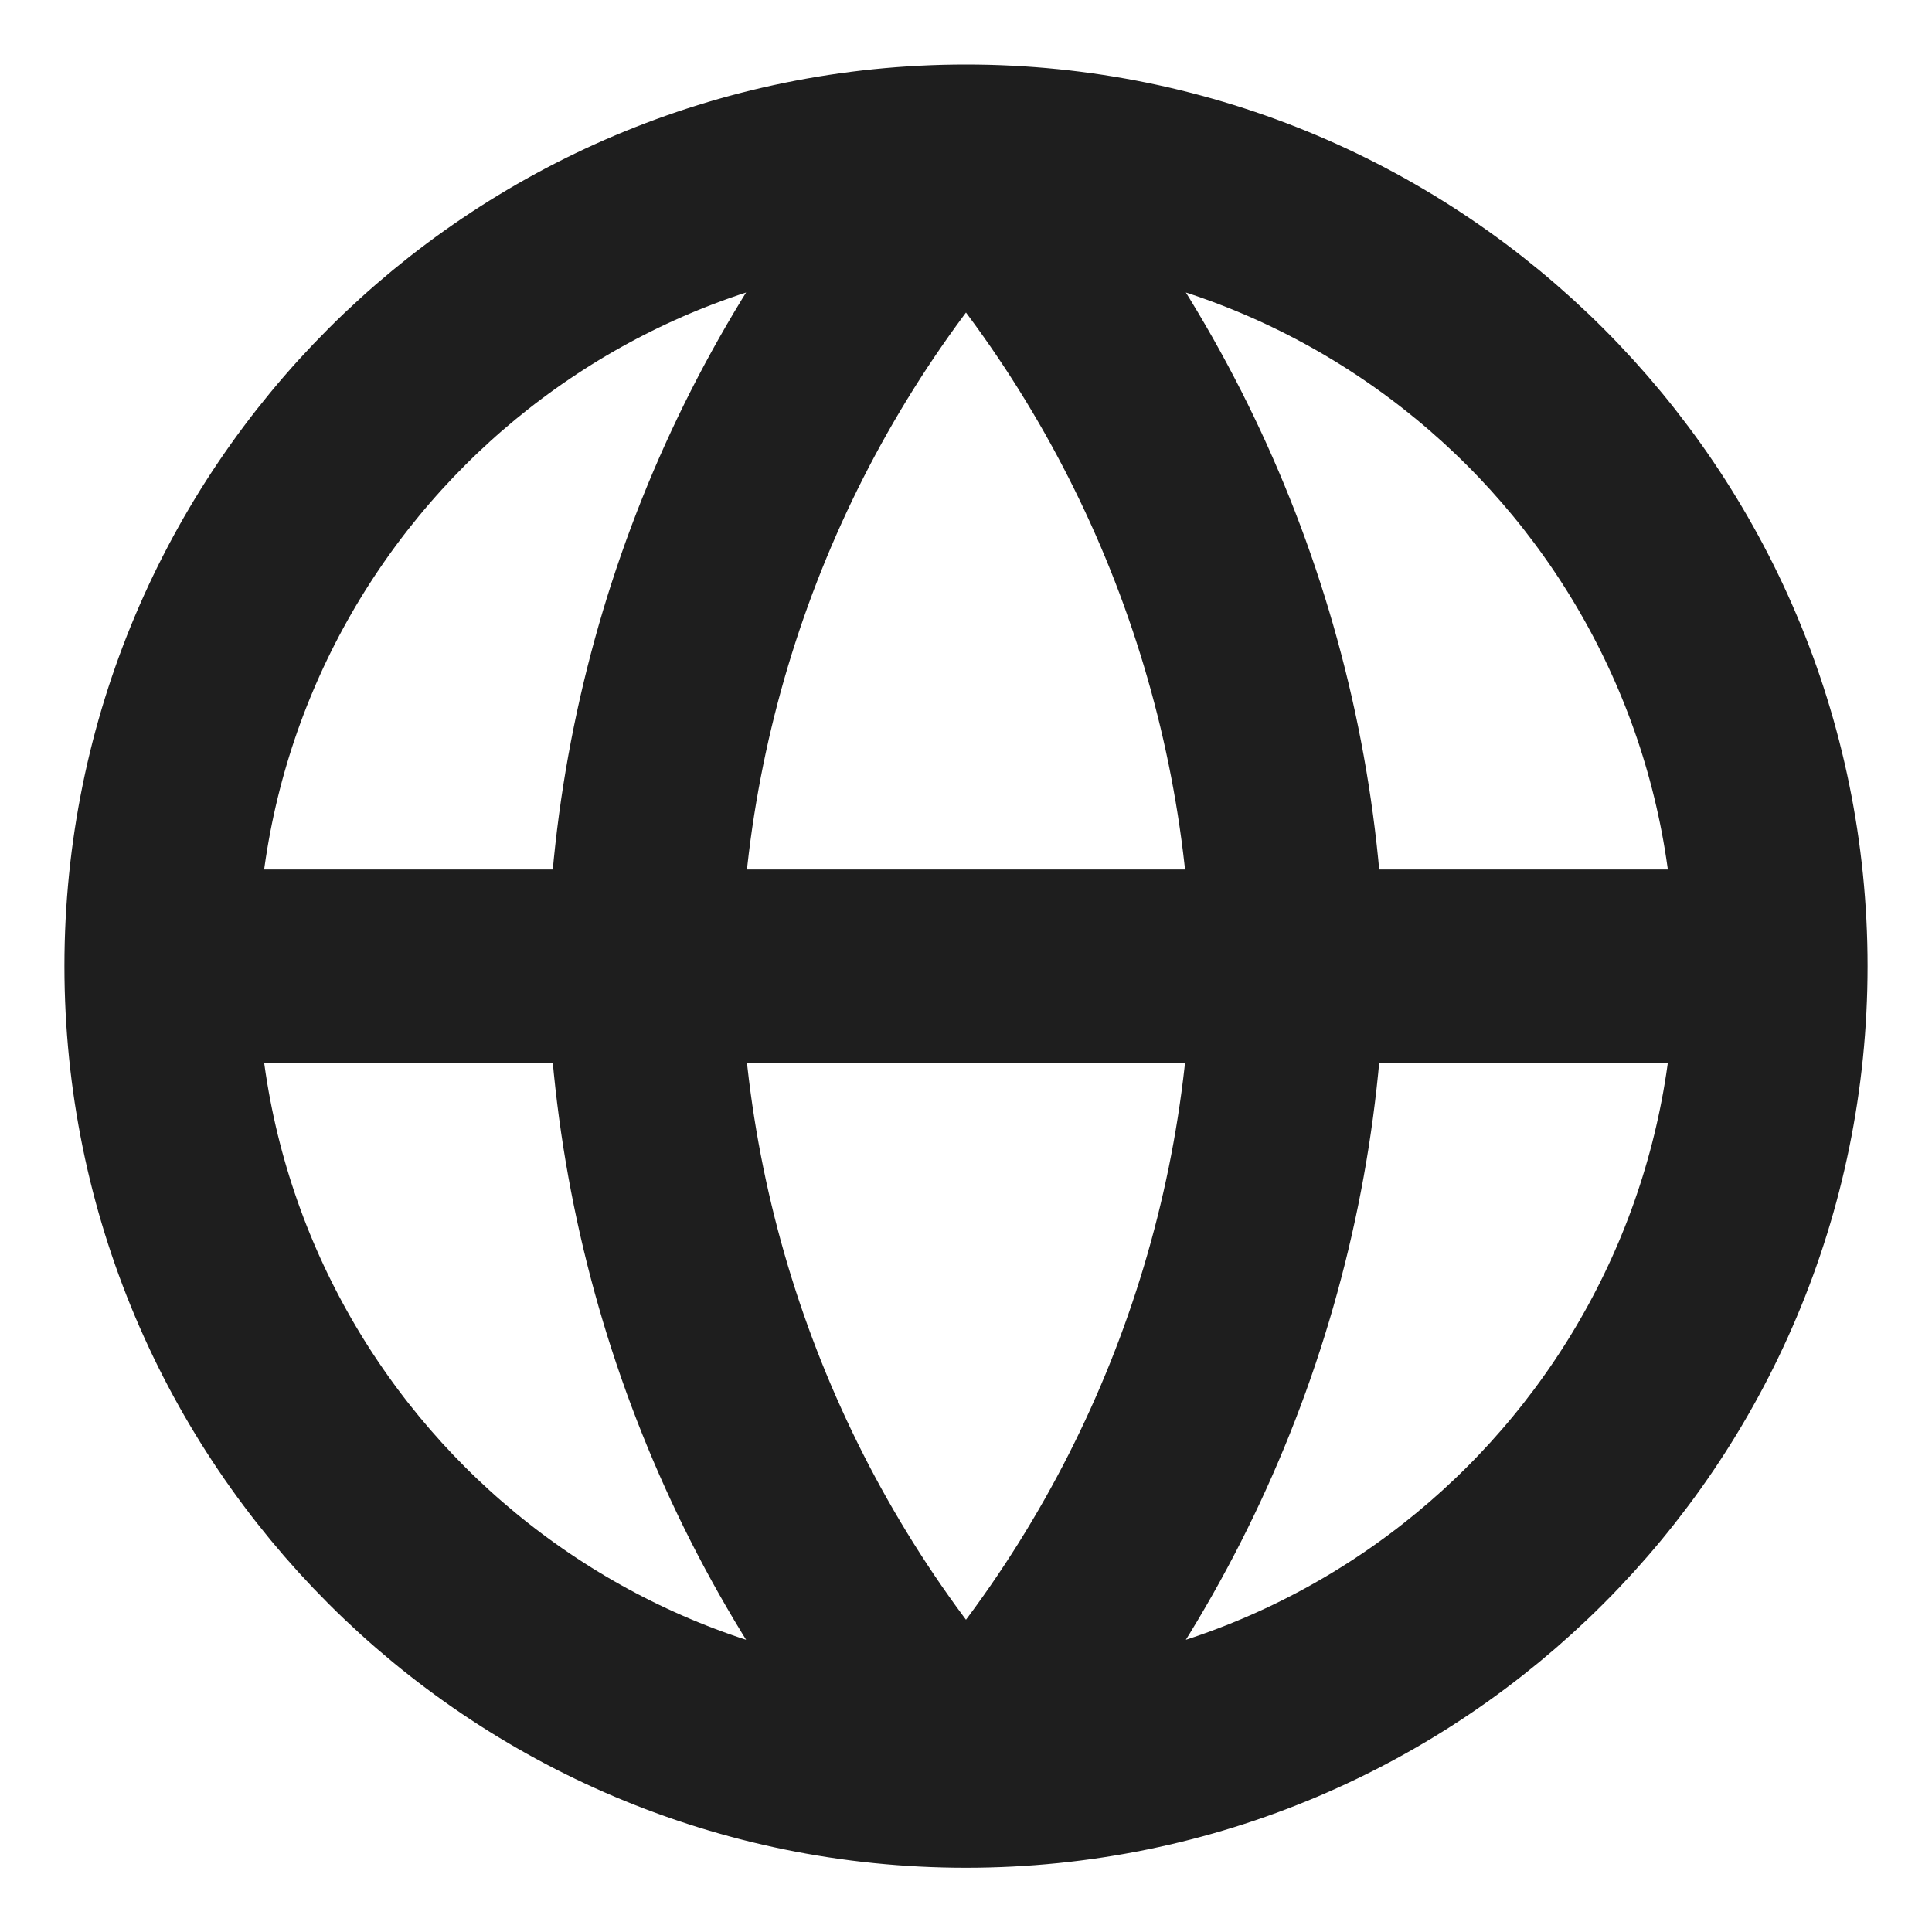 <svg width="20" height="20" viewBox="0 0 20 20" fill="none" xmlns="http://www.w3.org/2000/svg">
<g clip-path="url(#clip0_964_41391)">
<path d="M18.333 10.001C18.333 14.604 14.602 18.335 10 18.335M18.333 10.001C18.333 5.399 14.602 1.668 10 1.668M18.333 10.001H1.667M10 18.335C5.397 18.335 1.667 14.604 1.667 10.001M10 18.335C12.084 16.053 13.269 13.091 13.333 10.001C13.269 6.911 12.084 3.95 10 1.668M10 18.335C7.915 16.053 6.731 13.091 6.667 10.001C6.731 6.911 7.915 3.95 10 1.668M1.667 10.001C1.667 5.399 5.397 1.668 10 1.668" stroke="#1E1E1E" stroke-width="2" stroke-linecap="round" stroke-linejoin="round"/>
</g>
<defs>
<clipPath id="clip0_964_41391">
<rect width="20" height="20" fill="white"/>
</clipPath>
</defs>
</svg>
